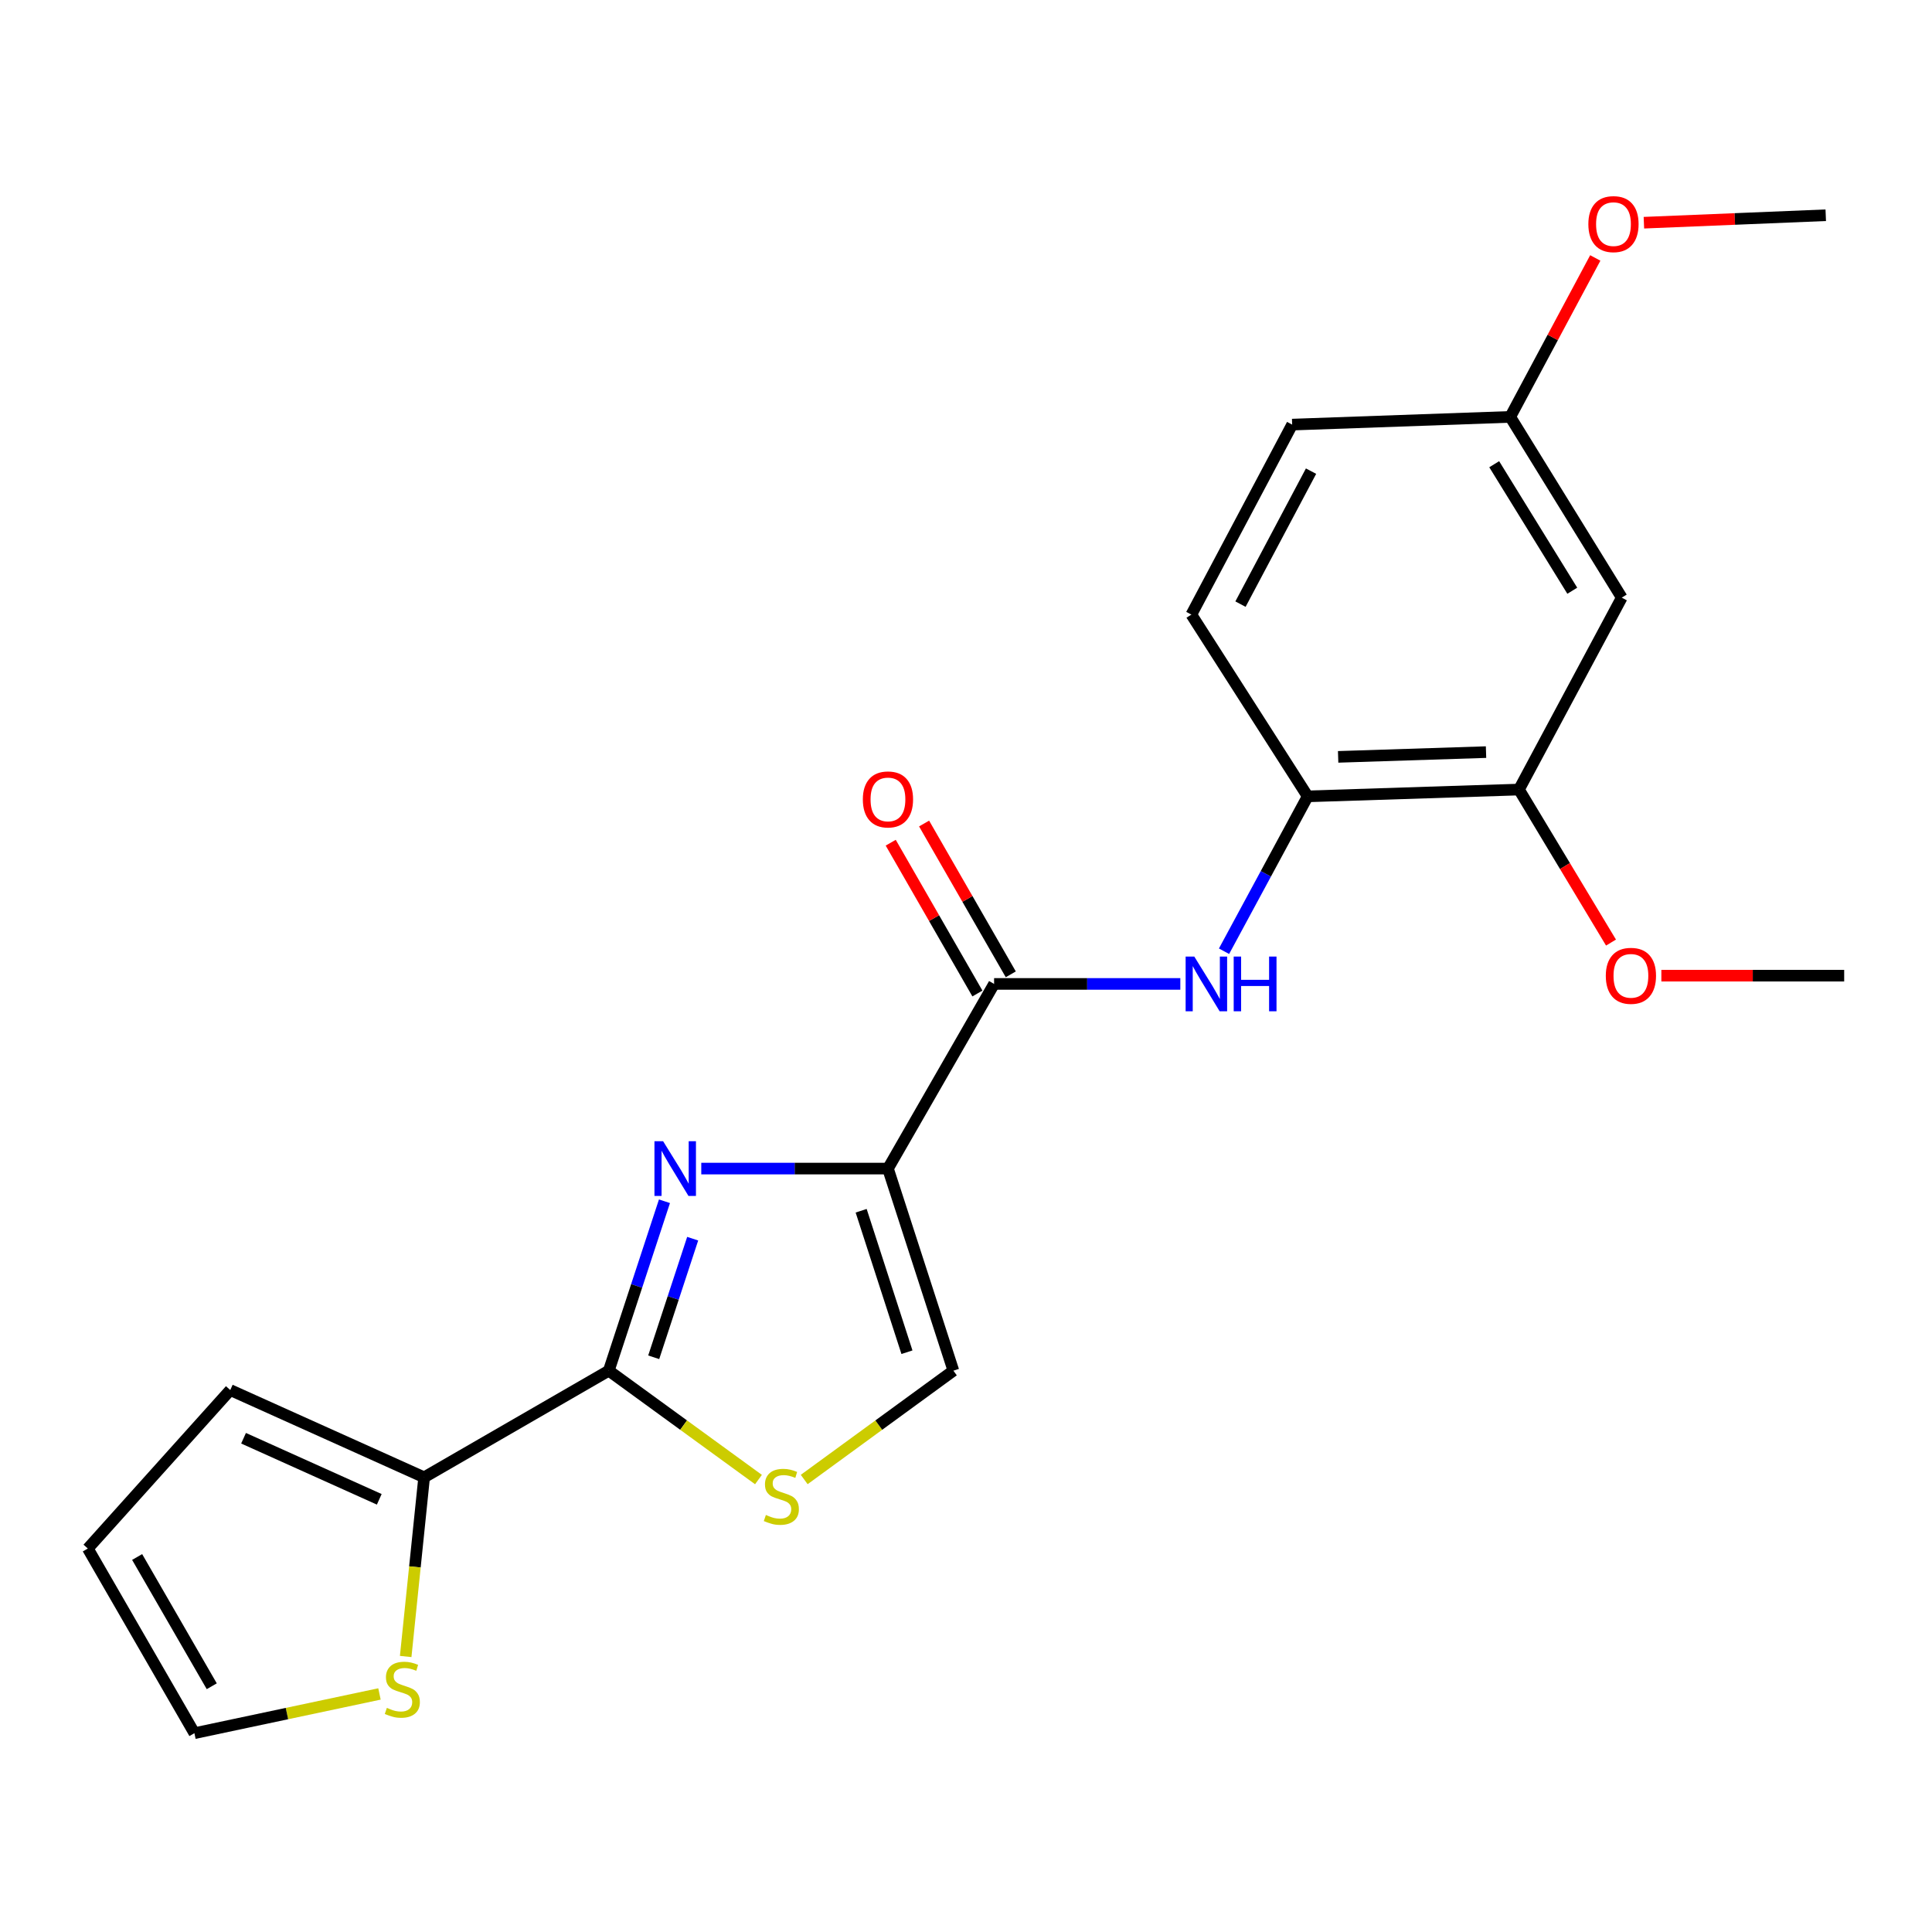 <?xml version='1.0' encoding='iso-8859-1'?>
<svg version='1.1' baseProfile='full'
              xmlns='http://www.w3.org/2000/svg'
                      xmlns:rdkit='http://www.rdkit.org/xml'
                      xmlns:xlink='http://www.w3.org/1999/xlink'
                  xml:space='preserve'
width='1000px' height='1000px' viewBox='0 0 1000 1000'>
<!-- END OF HEADER -->
<rect style='opacity:1.0;fill:#FFFFFF;stroke:none' width='1000' height='1000' x='0' y='0'> </rect>
<path class='bond-0' d='M 459.604,604.853 L 411.291,604.853' style='fill:none;fill-rule:evenodd;stroke:#000000;stroke-width:6px;stroke-linecap:butt;stroke-linejoin:miter;stroke-opacity:1' />
<path class='bond-0' d='M 411.291,604.853 L 362.978,604.853' style='fill:none;fill-rule:evenodd;stroke:#0000FF;stroke-width:6px;stroke-linecap:butt;stroke-linejoin:miter;stroke-opacity:1' />
<path class='bond-2' d='M 459.604,604.853 L 514.542,509.276' style='fill:none;fill-rule:evenodd;stroke:#000000;stroke-width:6px;stroke-linecap:butt;stroke-linejoin:miter;stroke-opacity:1' />
<path class='bond-4' d='M 459.604,604.853 L 493.47,709.461' style='fill:none;fill-rule:evenodd;stroke:#000000;stroke-width:6px;stroke-linecap:butt;stroke-linejoin:miter;stroke-opacity:1' />
<path class='bond-4' d='M 445.732,626.68 L 469.438,699.906' style='fill:none;fill-rule:evenodd;stroke:#000000;stroke-width:6px;stroke-linecap:butt;stroke-linejoin:miter;stroke-opacity:1' />
<path class='bond-1' d='M 343.927,621.766 L 329.518,665.614' style='fill:none;fill-rule:evenodd;stroke:#0000FF;stroke-width:6px;stroke-linecap:butt;stroke-linejoin:miter;stroke-opacity:1' />
<path class='bond-1' d='M 329.518,665.614 L 315.11,709.461' style='fill:none;fill-rule:evenodd;stroke:#000000;stroke-width:6px;stroke-linecap:butt;stroke-linejoin:miter;stroke-opacity:1' />
<path class='bond-1' d='M 358.53,641.139 L 348.444,671.833' style='fill:none;fill-rule:evenodd;stroke:#0000FF;stroke-width:6px;stroke-linecap:butt;stroke-linejoin:miter;stroke-opacity:1' />
<path class='bond-1' d='M 348.444,671.833 L 338.358,702.526' style='fill:none;fill-rule:evenodd;stroke:#000000;stroke-width:6px;stroke-linecap:butt;stroke-linejoin:miter;stroke-opacity:1' />
<path class='bond-6' d='M 315.11,709.461 L 219.532,764.654' style='fill:none;fill-rule:evenodd;stroke:#000000;stroke-width:6px;stroke-linecap:butt;stroke-linejoin:miter;stroke-opacity:1' />
<path class='bond-22' d='M 315.11,709.461 L 353.846,737.637' style='fill:none;fill-rule:evenodd;stroke:#000000;stroke-width:6px;stroke-linecap:butt;stroke-linejoin:miter;stroke-opacity:1' />
<path class='bond-22' d='M 353.846,737.637 L 392.582,765.814' style='fill:none;fill-rule:evenodd;stroke:#CCCC00;stroke-width:6px;stroke-linecap:butt;stroke-linejoin:miter;stroke-opacity:1' />
<path class='bond-5' d='M 514.542,509.276 L 562.737,509.276' style='fill:none;fill-rule:evenodd;stroke:#000000;stroke-width:6px;stroke-linecap:butt;stroke-linejoin:miter;stroke-opacity:1' />
<path class='bond-5' d='M 562.737,509.276 L 610.932,509.276' style='fill:none;fill-rule:evenodd;stroke:#0000FF;stroke-width:6px;stroke-linecap:butt;stroke-linejoin:miter;stroke-opacity:1' />
<path class='bond-11' d='M 523.178,504.312 L 500.743,465.282' style='fill:none;fill-rule:evenodd;stroke:#000000;stroke-width:6px;stroke-linecap:butt;stroke-linejoin:miter;stroke-opacity:1' />
<path class='bond-11' d='M 500.743,465.282 L 478.308,426.251' style='fill:none;fill-rule:evenodd;stroke:#FF0000;stroke-width:6px;stroke-linecap:butt;stroke-linejoin:miter;stroke-opacity:1' />
<path class='bond-11' d='M 505.907,514.24 L 483.472,475.209' style='fill:none;fill-rule:evenodd;stroke:#000000;stroke-width:6px;stroke-linecap:butt;stroke-linejoin:miter;stroke-opacity:1' />
<path class='bond-11' d='M 483.472,475.209 L 461.037,436.178' style='fill:none;fill-rule:evenodd;stroke:#FF0000;stroke-width:6px;stroke-linecap:butt;stroke-linejoin:miter;stroke-opacity:1' />
<path class='bond-3' d='M 416.258,765.792 L 454.864,737.627' style='fill:none;fill-rule:evenodd;stroke:#CCCC00;stroke-width:6px;stroke-linecap:butt;stroke-linejoin:miter;stroke-opacity:1' />
<path class='bond-3' d='M 454.864,737.627 L 493.47,709.461' style='fill:none;fill-rule:evenodd;stroke:#000000;stroke-width:6px;stroke-linecap:butt;stroke-linejoin:miter;stroke-opacity:1' />
<path class='bond-7' d='M 633.557,492.357 L 655.206,452.275' style='fill:none;fill-rule:evenodd;stroke:#0000FF;stroke-width:6px;stroke-linecap:butt;stroke-linejoin:miter;stroke-opacity:1' />
<path class='bond-7' d='M 655.206,452.275 L 676.856,412.193' style='fill:none;fill-rule:evenodd;stroke:#000000;stroke-width:6px;stroke-linecap:butt;stroke-linejoin:miter;stroke-opacity:1' />
<path class='bond-8' d='M 219.532,764.654 L 214.757,811.027' style='fill:none;fill-rule:evenodd;stroke:#000000;stroke-width:6px;stroke-linecap:butt;stroke-linejoin:miter;stroke-opacity:1' />
<path class='bond-8' d='M 214.757,811.027 L 209.981,857.401' style='fill:none;fill-rule:evenodd;stroke:#CCCC00;stroke-width:6px;stroke-linecap:butt;stroke-linejoin:miter;stroke-opacity:1' />
<path class='bond-12' d='M 219.532,764.654 L 119.185,719.488' style='fill:none;fill-rule:evenodd;stroke:#000000;stroke-width:6px;stroke-linecap:butt;stroke-linejoin:miter;stroke-opacity:1' />
<path class='bond-12' d='M 196.304,776.045 L 126.061,744.429' style='fill:none;fill-rule:evenodd;stroke:#000000;stroke-width:6px;stroke-linecap:butt;stroke-linejoin:miter;stroke-opacity:1' />
<path class='bond-9' d='M 676.856,412.193 L 786.212,408.674' style='fill:none;fill-rule:evenodd;stroke:#000000;stroke-width:6px;stroke-linecap:butt;stroke-linejoin:miter;stroke-opacity:1' />
<path class='bond-9' d='M 692.618,391.755 L 769.167,389.291' style='fill:none;fill-rule:evenodd;stroke:#000000;stroke-width:6px;stroke-linecap:butt;stroke-linejoin:miter;stroke-opacity:1' />
<path class='bond-15' d='M 676.856,412.193 L 616.649,318.11' style='fill:none;fill-rule:evenodd;stroke:#000000;stroke-width:6px;stroke-linecap:butt;stroke-linejoin:miter;stroke-opacity:1' />
<path class='bond-13' d='M 196.413,876.784 L 148.519,886.94' style='fill:none;fill-rule:evenodd;stroke:#CCCC00;stroke-width:6px;stroke-linecap:butt;stroke-linejoin:miter;stroke-opacity:1' />
<path class='bond-13' d='M 148.519,886.94 L 100.625,897.097' style='fill:none;fill-rule:evenodd;stroke:#000000;stroke-width:6px;stroke-linecap:butt;stroke-linejoin:miter;stroke-opacity:1' />
<path class='bond-10' d='M 786.212,408.674 L 839.423,309.334' style='fill:none;fill-rule:evenodd;stroke:#000000;stroke-width:6px;stroke-linecap:butt;stroke-linejoin:miter;stroke-opacity:1' />
<path class='bond-18' d='M 786.212,408.674 L 810.033,448.274' style='fill:none;fill-rule:evenodd;stroke:#000000;stroke-width:6px;stroke-linecap:butt;stroke-linejoin:miter;stroke-opacity:1' />
<path class='bond-18' d='M 810.033,448.274 L 833.855,487.874' style='fill:none;fill-rule:evenodd;stroke:#FF0000;stroke-width:6px;stroke-linecap:butt;stroke-linejoin:miter;stroke-opacity:1' />
<path class='bond-24' d='M 839.423,309.334 L 781.696,215.782' style='fill:none;fill-rule:evenodd;stroke:#000000;stroke-width:6px;stroke-linecap:butt;stroke-linejoin:miter;stroke-opacity:1' />
<path class='bond-24' d='M 813.811,305.762 L 773.402,240.276' style='fill:none;fill-rule:evenodd;stroke:#000000;stroke-width:6px;stroke-linecap:butt;stroke-linejoin:miter;stroke-opacity:1' />
<path class='bond-14' d='M 119.185,719.488 L 45.455,801.519' style='fill:none;fill-rule:evenodd;stroke:#000000;stroke-width:6px;stroke-linecap:butt;stroke-linejoin:miter;stroke-opacity:1' />
<path class='bond-23' d='M 100.625,897.097 L 45.455,801.519' style='fill:none;fill-rule:evenodd;stroke:#000000;stroke-width:6px;stroke-linecap:butt;stroke-linejoin:miter;stroke-opacity:1' />
<path class='bond-23' d='M 109.603,872.801 L 70.983,805.897' style='fill:none;fill-rule:evenodd;stroke:#000000;stroke-width:6px;stroke-linecap:butt;stroke-linejoin:miter;stroke-opacity:1' />
<path class='bond-17' d='M 616.649,318.11 L 668.821,219.777' style='fill:none;fill-rule:evenodd;stroke:#000000;stroke-width:6px;stroke-linecap:butt;stroke-linejoin:miter;stroke-opacity:1' />
<path class='bond-17' d='M 642.073,312.697 L 678.593,243.864' style='fill:none;fill-rule:evenodd;stroke:#000000;stroke-width:6px;stroke-linecap:butt;stroke-linejoin:miter;stroke-opacity:1' />
<path class='bond-16' d='M 781.696,215.782 L 668.821,219.777' style='fill:none;fill-rule:evenodd;stroke:#000000;stroke-width:6px;stroke-linecap:butt;stroke-linejoin:miter;stroke-opacity:1' />
<path class='bond-19' d='M 781.696,215.782 L 803.706,174.647' style='fill:none;fill-rule:evenodd;stroke:#000000;stroke-width:6px;stroke-linecap:butt;stroke-linejoin:miter;stroke-opacity:1' />
<path class='bond-19' d='M 803.706,174.647 L 825.716,133.513' style='fill:none;fill-rule:evenodd;stroke:#FF0000;stroke-width:6px;stroke-linecap:butt;stroke-linejoin:miter;stroke-opacity:1' />
<path class='bond-20' d='M 859.92,505.004 L 907.233,505.004' style='fill:none;fill-rule:evenodd;stroke:#FF0000;stroke-width:6px;stroke-linecap:butt;stroke-linejoin:miter;stroke-opacity:1' />
<path class='bond-20' d='M 907.233,505.004 L 954.545,505.004' style='fill:none;fill-rule:evenodd;stroke:#000000;stroke-width:6px;stroke-linecap:butt;stroke-linejoin:miter;stroke-opacity:1' />
<path class='bond-21' d='M 850.878,115.274 L 897.942,113.34' style='fill:none;fill-rule:evenodd;stroke:#FF0000;stroke-width:6px;stroke-linecap:butt;stroke-linejoin:miter;stroke-opacity:1' />
<path class='bond-21' d='M 897.942,113.34 L 945.005,111.406' style='fill:none;fill-rule:evenodd;stroke:#000000;stroke-width:6px;stroke-linecap:butt;stroke-linejoin:miter;stroke-opacity:1' />
<path  class='atom-1' d='M 343.225 590.693
L 352.505 605.693
Q 353.425 607.173, 354.905 609.853
Q 356.385 612.533, 356.465 612.693
L 356.465 590.693
L 360.225 590.693
L 360.225 619.013
L 356.345 619.013
L 346.385 602.613
Q 345.225 600.693, 343.985 598.493
Q 342.785 596.293, 342.425 595.613
L 342.425 619.013
L 338.745 619.013
L 338.745 590.693
L 343.225 590.693
' fill='#0000FF'/>
<path  class='atom-4' d='M 396.423 784.147
Q 396.743 784.267, 398.063 784.827
Q 399.383 785.387, 400.823 785.747
Q 402.303 786.067, 403.743 786.067
Q 406.423 786.067, 407.983 784.787
Q 409.543 783.467, 409.543 781.187
Q 409.543 779.627, 408.743 778.667
Q 407.983 777.707, 406.783 777.187
Q 405.583 776.667, 403.583 776.067
Q 401.063 775.307, 399.543 774.587
Q 398.063 773.867, 396.983 772.347
Q 395.943 770.827, 395.943 768.267
Q 395.943 764.707, 398.343 762.507
Q 400.783 760.307, 405.583 760.307
Q 408.863 760.307, 412.583 761.867
L 411.663 764.947
Q 408.263 763.547, 405.703 763.547
Q 402.943 763.547, 401.423 764.707
Q 399.903 765.827, 399.943 767.787
Q 399.943 769.307, 400.703 770.227
Q 401.503 771.147, 402.623 771.667
Q 403.783 772.187, 405.703 772.787
Q 408.263 773.587, 409.783 774.387
Q 411.303 775.187, 412.383 776.827
Q 413.503 778.427, 413.503 781.187
Q 413.503 785.107, 410.863 787.227
Q 408.263 789.307, 403.903 789.307
Q 401.383 789.307, 399.463 788.747
Q 397.583 788.227, 395.343 787.307
L 396.423 784.147
' fill='#CCCC00'/>
<path  class='atom-6' d='M 618.159 495.116
L 627.439 510.116
Q 628.359 511.596, 629.839 514.276
Q 631.319 516.956, 631.399 517.116
L 631.399 495.116
L 635.159 495.116
L 635.159 523.436
L 631.279 523.436
L 621.319 507.036
Q 620.159 505.116, 618.919 502.916
Q 617.719 500.716, 617.359 500.036
L 617.359 523.436
L 613.679 523.436
L 613.679 495.116
L 618.159 495.116
' fill='#0000FF'/>
<path  class='atom-6' d='M 638.559 495.116
L 642.399 495.116
L 642.399 507.156
L 656.879 507.156
L 656.879 495.116
L 660.719 495.116
L 660.719 523.436
L 656.879 523.436
L 656.879 510.356
L 642.399 510.356
L 642.399 523.436
L 638.559 523.436
L 638.559 495.116
' fill='#0000FF'/>
<path  class='atom-9' d='M 200.244 883.996
Q 200.564 884.116, 201.884 884.676
Q 203.204 885.236, 204.644 885.596
Q 206.124 885.916, 207.564 885.916
Q 210.244 885.916, 211.804 884.636
Q 213.364 883.316, 213.364 881.036
Q 213.364 879.476, 212.564 878.516
Q 211.804 877.556, 210.604 877.036
Q 209.404 876.516, 207.404 875.916
Q 204.884 875.156, 203.364 874.436
Q 201.884 873.716, 200.804 872.196
Q 199.764 870.676, 199.764 868.116
Q 199.764 864.556, 202.164 862.356
Q 204.604 860.156, 209.404 860.156
Q 212.684 860.156, 216.404 861.716
L 215.484 864.796
Q 212.084 863.396, 209.524 863.396
Q 206.764 863.396, 205.244 864.556
Q 203.724 865.676, 203.764 867.636
Q 203.764 869.156, 204.524 870.076
Q 205.324 870.996, 206.444 871.516
Q 207.604 872.036, 209.524 872.636
Q 212.084 873.436, 213.604 874.236
Q 215.124 875.036, 216.204 876.676
Q 217.324 878.276, 217.324 881.036
Q 217.324 884.956, 214.684 887.076
Q 212.084 889.156, 207.724 889.156
Q 205.204 889.156, 203.284 888.596
Q 201.404 888.076, 199.164 887.156
L 200.244 883.996
' fill='#CCCC00'/>
<path  class='atom-12' d='M 446.604 413.779
Q 446.604 406.979, 449.964 403.179
Q 453.324 399.379, 459.604 399.379
Q 465.884 399.379, 469.244 403.179
Q 472.604 406.979, 472.604 413.779
Q 472.604 420.659, 469.204 424.579
Q 465.804 428.459, 459.604 428.459
Q 453.364 428.459, 449.964 424.579
Q 446.604 420.699, 446.604 413.779
M 459.604 425.259
Q 463.924 425.259, 466.244 422.379
Q 468.604 419.459, 468.604 413.779
Q 468.604 408.219, 466.244 405.419
Q 463.924 402.579, 459.604 402.579
Q 455.284 402.579, 452.924 405.379
Q 450.604 408.179, 450.604 413.779
Q 450.604 419.499, 452.924 422.379
Q 455.284 425.259, 459.604 425.259
' fill='#FF0000'/>
<path  class='atom-19' d='M 831.16 505.084
Q 831.16 498.284, 834.52 494.484
Q 837.88 490.684, 844.16 490.684
Q 850.44 490.684, 853.8 494.484
Q 857.16 498.284, 857.16 505.084
Q 857.16 511.964, 853.76 515.884
Q 850.36 519.764, 844.16 519.764
Q 837.92 519.764, 834.52 515.884
Q 831.16 512.004, 831.16 505.084
M 844.16 516.564
Q 848.48 516.564, 850.8 513.684
Q 853.16 510.764, 853.16 505.084
Q 853.16 499.524, 850.8 496.724
Q 848.48 493.884, 844.16 493.884
Q 839.84 493.884, 837.48 496.684
Q 835.16 499.484, 835.16 505.084
Q 835.16 510.804, 837.48 513.684
Q 839.84 516.564, 844.16 516.564
' fill='#FF0000'/>
<path  class='atom-20' d='M 822.129 116.002
Q 822.129 109.202, 825.489 105.402
Q 828.849 101.602, 835.129 101.602
Q 841.409 101.602, 844.769 105.402
Q 848.129 109.202, 848.129 116.002
Q 848.129 122.882, 844.729 126.802
Q 841.329 130.682, 835.129 130.682
Q 828.889 130.682, 825.489 126.802
Q 822.129 122.922, 822.129 116.002
M 835.129 127.482
Q 839.449 127.482, 841.769 124.602
Q 844.129 121.682, 844.129 116.002
Q 844.129 110.442, 841.769 107.642
Q 839.449 104.802, 835.129 104.802
Q 830.809 104.802, 828.449 107.602
Q 826.129 110.402, 826.129 116.002
Q 826.129 121.722, 828.449 124.602
Q 830.809 127.482, 835.129 127.482
' fill='#FF0000'/>
</svg>
